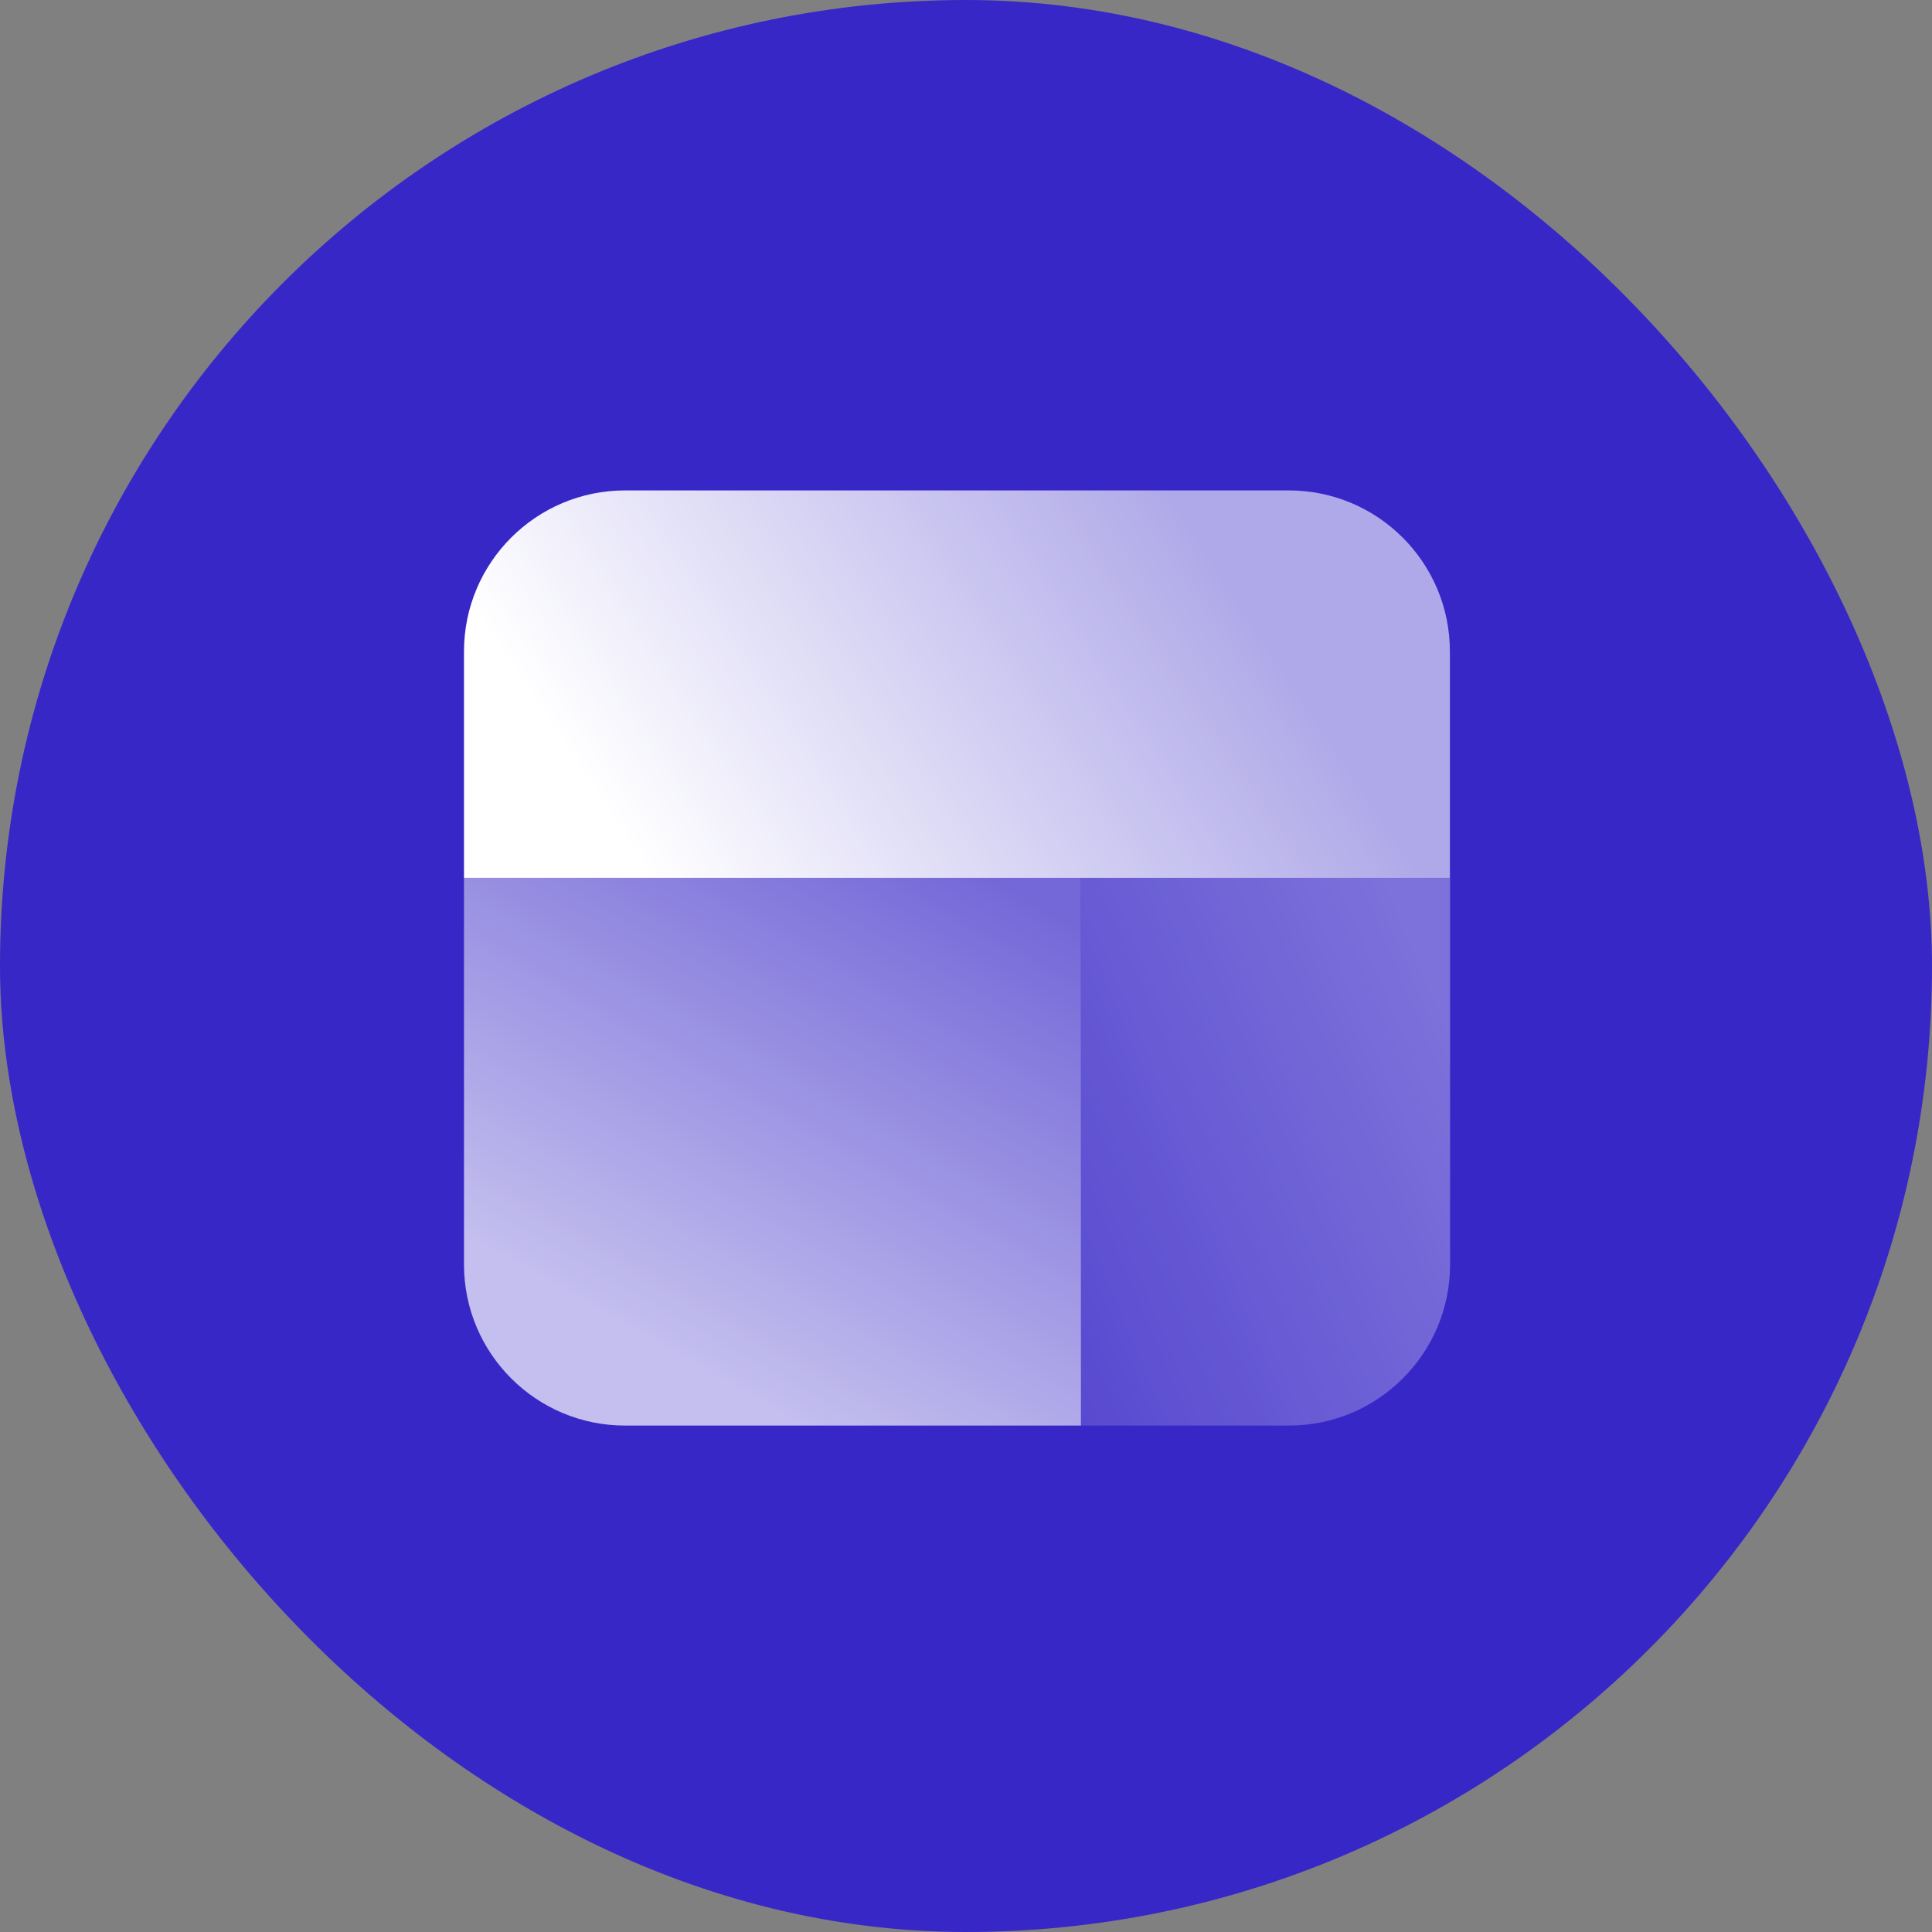 <svg width="56" height="56" viewBox="0 0 56 56" fill="none" xmlns="http://www.w3.org/2000/svg">
<rect x="0" y="0" width="56" height="56" fill="#808080" stroke="none"/>
<rect width="56" height="56" rx="28" fill="#3827C7"/>
<path d="M13.449 25.445H31.333V41.321H18.119C15.54 41.321 13.449 39.23 13.449 36.652V25.445Z" fill="url(#paint0_linear_27523_70234)"/>
<path d="M31.338 25.445H42.031V36.652C42.031 39.23 39.94 41.321 37.361 41.321H31.338V25.445Z" fill="url(#paint1_linear_27523_70234)"/>
<path d="M13.449 18.884C13.449 16.305 15.54 14.215 18.119 14.215H37.356C39.935 14.215 42.026 16.305 42.026 18.884V25.445H13.449V18.884Z" fill="url(#paint2_linear_27523_70234)"/>
<defs>
<linearGradient id="paint0_linear_27523_70234" x1="15.527" y1="43.119" x2="26.383" y2="24.021" gradientUnits="userSpaceOnUse">
<stop offset="0.247" stop-color="white" stop-opacity="0.7"/>
<stop offset="1" stop-color="white" stop-opacity="0.3"/>
</linearGradient>
<linearGradient id="paint1_linear_27523_70234" x1="42.031" y1="28.761" x2="27.731" y2="34.831" gradientUnits="userSpaceOnUse">
<stop stop-color="white" stop-opacity="0.35"/>
<stop offset="1" stop-color="white" stop-opacity="0.15"/>
</linearGradient>
<linearGradient id="paint2_linear_27523_70234" x1="16.006" y1="28.363" x2="39.352" y2="12.907" gradientUnits="userSpaceOnUse">
<stop offset="0.143" stop-color="white"/>
<stop offset="0.815" stop-color="white" stop-opacity="0.6"/>
</linearGradient>
</defs>
</svg>
